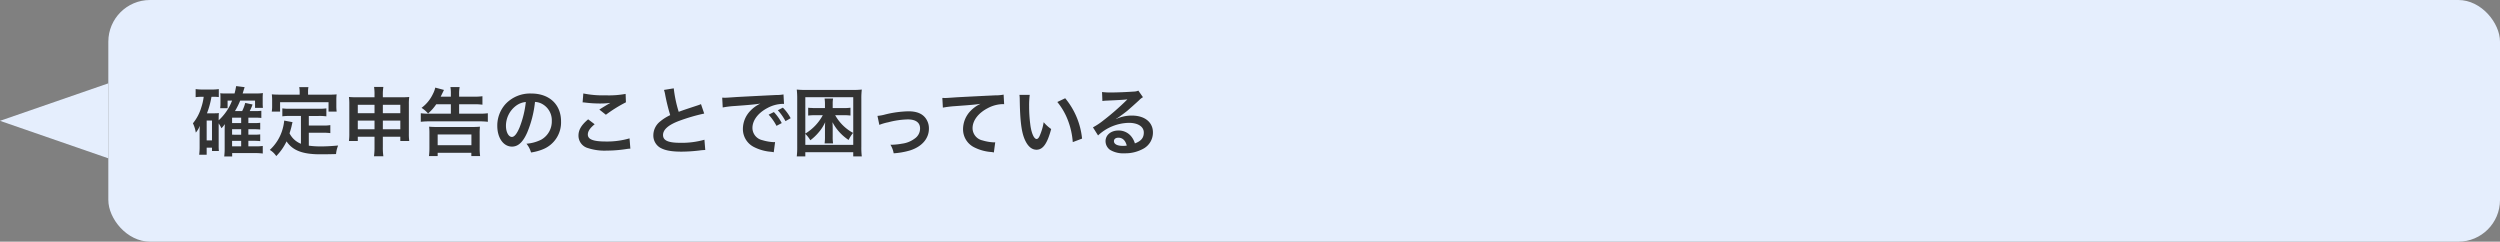 <svg xmlns="http://www.w3.org/2000/svg" width="600" height="58" viewBox="0 0 600 58">
  <rect x="0" y="0" width="600" height="58" fill="#808080" stroke="none"/>
  <g id="グループ_240" data-name="グループ 240" transform="translate(-690 -881)">
    <rect id="長方形_239" data-name="長方形 239" width="574" height="58" rx="10" transform="translate(716 881)" fill="#e5eefd"/>
    <path id="パス_97" data-name="パス 97" d="M6.48-6.39a7.457,7.457,0,0,1,.666,1.17,6.33,6.33,0,0,0,.81-.99c0,.126-.018.54-.036,1.242v4.5a14.844,14.844,0,0,1-.108,2.016H9.72V.738h5.616a13.7,13.7,0,0,1,1.728.108V-.972a10.271,10.271,0,0,1-1.692.09H13.608V-2.2h1.35a12.2,12.2,0,0,1,1.494.072v-1.62a10.268,10.268,0,0,1-1.512.072H13.608V-4.986h1.35a12.587,12.587,0,0,1,1.494.072v-1.62a10.112,10.112,0,0,1-1.512.072H13.608v-1.3h1.674a12.44,12.44,0,0,1,1.44.072V-9.414a10.3,10.3,0,0,1-1.494.072h-1.3a10.4,10.4,0,0,0,.684-1.584L12.852-11.3a9.278,9.278,0,0,1-.738,1.962H10.386a16.435,16.435,0,0,0,1.26-2.52H15.21v1.746H17.1a10.886,10.886,0,0,1-.054-1.17V-12.33a11.9,11.9,0,0,1,.054-1.332,10.026,10.026,0,0,1-1.584.09H12.24c.27-.882.432-1.386.468-1.512l-2.034-.252c-.108.612-.18,1.008-.378,1.764H8.172a7.932,7.932,0,0,1-1.314-.054,5.9,5.9,0,0,1,.054.9v1.53a8.17,8.17,0,0,1-.072,1.17H8.622v-1.836H9.7A12.317,12.317,0,0,1,6.48-7.128v-.4c0-.54.018-.954.054-1.332a9.72,9.72,0,0,1-1.1.054H3.672a20.364,20.364,0,0,0,1.08-3.96h.7a7.02,7.02,0,0,1,1.062.072v-1.926a11.8,11.8,0,0,1-1.728.108H2.682a11.973,11.973,0,0,1-1.728-.108v1.944a9.717,9.717,0,0,1,1.53-.09h.4A12.908,12.908,0,0,1,2.3-10.188a10.755,10.755,0,0,1-2,3.78A7.6,7.6,0,0,1,.99-4.176a5.48,5.48,0,0,0,.972-1.638c-.036.486-.054,1.026-.054,1.386V-.72A13.718,13.718,0,0,1,1.8,1.134H3.6V-.558H4.878V.234H6.534A12.138,12.138,0,0,1,6.48-1.152ZM9.7-6.462v-1.3H11.88v1.3Zm0,1.476H11.88v1.314H9.7Zm0,2.79H11.88V-.882H9.7ZM3.6-7.074H4.878V-2.3H3.6Zm22.626,5.58A5.216,5.216,0,0,1,23.49-4c.27-.846.378-1.26.468-1.62.162-.738.162-.756.252-1.062l-2-.378a11.157,11.157,0,0,1-.36,1.944,10.658,10.658,0,0,1-3.1,5.094A4.9,4.9,0,0,1,20.3,1.458,12.751,12.751,0,0,0,22.77-2.07c1.476,2.178,3.834,3.1,8.046,3.1,1.422,0,2.358-.018,3.834-.054a7,7,0,0,1,.5-2.052c-1.836.162-3.06.216-4.1.216a21.042,21.042,0,0,1-2.934-.18v-3.1h3.4a12.151,12.151,0,0,1,1.764.09V-5.976a9.233,9.233,0,0,1-1.764.108h-3.4v-2.3h2.358a12.9,12.9,0,0,1,1.854.09V-9.99a12.6,12.6,0,0,1-1.854.09H23.58a12.063,12.063,0,0,1-1.818-.09v1.908a12.814,12.814,0,0,1,1.818-.09h2.646Zm-.306-11.79h-4.7c-.72,0-1.332-.018-1.98-.072.036.414.072.864.072,1.332v1.386a7.955,7.955,0,0,1-.09,1.422h2v-2.25H32.85v2.25h1.944a11.622,11.622,0,0,1-.072-1.4v-1.4a9.9,9.9,0,0,1,.072-1.332c-.666.054-1.278.072-2,.072h-4.86v-.684a5.465,5.465,0,0,1,.09-1.134H25.812a5.825,5.825,0,0,1,.108,1.152Zm17.964,10.1v2.43a15.522,15.522,0,0,1-.126,2.25h2.25a14.418,14.418,0,0,1-.126-2.25v-2.43h4.194V-2.16h2.142a12.752,12.752,0,0,1-.09-1.854v-7a11.506,11.506,0,0,1,.09-1.71c-.648.054-1.044.072-2.07.072H45.882v-.594a10.593,10.593,0,0,1,.126-1.89H43.776a11.67,11.67,0,0,1,.108,1.962v.522h-4.14c-.9,0-1.332-.018-2-.072A12.071,12.071,0,0,1,37.836-11v6.984a13.69,13.69,0,0,1-.09,1.854H39.87V-3.186Zm0-7.668v2.016H39.87v-2.016Zm2,0h4.194v2.016H45.882Zm-2,3.8v2.07H39.87v-2.07Zm2,0h4.194v2.07H45.882ZM62.208-10.98v2.268H56.97a15.583,15.583,0,0,1-1.98-.108v2.052a17.243,17.243,0,0,1,2.052-.108H69.048a16.3,16.3,0,0,1,2.034.108V-8.82a15.253,15.253,0,0,1-2.052.108H64.188V-10.98h3.654a13.69,13.69,0,0,1,1.944.108v-2.034a13.625,13.625,0,0,1-1.962.108H64.188v-.612a8.887,8.887,0,0,1,.126-1.692H62.1a8.54,8.54,0,0,1,.108,1.674v.63H59.76c.09-.18.36-.72.792-1.62l-2.088-.558a6.118,6.118,0,0,1-.558,1.512,8.875,8.875,0,0,1-2.736,3.348,7.438,7.438,0,0,1,1.566,1.35A11.115,11.115,0,0,0,58.7-10.98ZM59.04,1.458V.666h8.082v.792h2.106a14.019,14.019,0,0,1-.108-2V-3.888a13.614,13.614,0,0,1,.072-1.71,16.153,16.153,0,0,1-1.782.072H58.788a16.3,16.3,0,0,1-1.8-.072,13.613,13.613,0,0,1,.072,1.71v3.33a15.216,15.216,0,0,1-.108,2.016Zm0-5.184h8.1v2.574h-8.1ZM82.4-11.538a3.934,3.934,0,0,1,1.818.54,4.459,4.459,0,0,1,2.214,4,5.04,5.04,0,0,1-2.5,4.5,9.566,9.566,0,0,1-3.582.99A5.742,5.742,0,0,1,81.45.594a11.768,11.768,0,0,0,2.826-.756A6.934,6.934,0,0,0,88.65-6.876c0-4.05-2.808-6.678-7.128-6.678a8.08,8.08,0,0,0-6.192,2.52A7.732,7.732,0,0,0,73.35-5.8c0,2.9,1.476,4.986,3.528,4.986,1.476,0,2.628-1.062,3.654-3.384A26.04,26.04,0,0,0,82.4-11.538Zm-2.2.018a23.723,23.723,0,0,1-1.494,6.084c-.648,1.548-1.26,2.3-1.854,2.3-.792,0-1.422-1.17-1.422-2.646a6.027,6.027,0,0,1,2.448-4.86A4.582,4.582,0,0,1,80.208-11.52Zm13.626.09a5.4,5.4,0,0,1,.666.054,28.382,28.382,0,0,0,3.294.216,19.187,19.187,0,0,0,2.7-.144c-.828.468-1.71,1.008-2.646,1.6L99.414-8.46a33.093,33.093,0,0,1,4.806-2.988l-.072-2.016a22.323,22.323,0,0,1-4.752.342,23.608,23.608,0,0,1-5.4-.45Zm1.332,4.068c-1.62,1.35-2.322,2.538-2.322,3.906a3.093,3.093,0,0,0,2.3,3.006,12.876,12.876,0,0,0,4.5.594,30.8,30.8,0,0,0,4.86-.4,7.157,7.157,0,0,1,.792-.072l-.2-2.466a19.2,19.2,0,0,1-5.652.756c-3.042,0-4.356-.5-4.356-1.674,0-.774.5-1.53,1.638-2.466Zm18.2-7.056a7.649,7.649,0,0,1,.288,1.17,45.862,45.862,0,0,0,1.206,4.878,11.11,11.11,0,0,0-2.448,1.548,4.227,4.227,0,0,0-1.6,3.222,3.407,3.407,0,0,0,1.566,3.006c1.152.684,2.718.99,5.22.99a38.039,38.039,0,0,0,4.212-.27A11.221,11.221,0,0,1,123.264,0l-.2-2.466a19.707,19.707,0,0,1-5.814.738c-2.9,0-4.122-.558-4.122-1.872,0-1.3,1.314-2.448,3.942-3.42a43.98,43.98,0,0,1,5.94-1.728l-.774-2.268a4.926,4.926,0,0,1-.684.27c-3.492,1.152-3.492,1.152-4.662,1.584A30.231,30.231,0,0,1,115.7-14.8Zm14.094,4.212a22.591,22.591,0,0,1,2.988-.36c3.492-.252,4.608-.36,6.066-.576a7.96,7.96,0,0,0-2.5,1.818,6.268,6.268,0,0,0-1.71,4.23,4.816,4.816,0,0,0,2.574,4.338A10.829,10.829,0,0,0,139.086.432c.342.054.378.054.612.108l.324-2.448c-.18.018-.342.018-.36.018a10.923,10.923,0,0,1-2.682-.468,3.022,3.022,0,0,1-2.394-2.934c0-1.818,1.35-3.618,3.636-4.806a8.05,8.05,0,0,1,3.564-.972,2.787,2.787,0,0,1,.378.018l-.126-2.286a9.7,9.7,0,0,1-1.854.144c-4.806.234-7.884.4-9.2.468-2.646.18-2.646.18-2.97.18-.09,0-.288,0-.684-.018Zm11.016,1.728a12.148,12.148,0,0,1,1.89,2.682l1.26-.666a11.665,11.665,0,0,0-1.89-2.646Zm5.292.846a10.409,10.409,0,0,0-1.872-2.538l-1.206.63a13.263,13.263,0,0,1,1.836,2.61ZM160.83,1.53a17.331,17.331,0,0,1-.108-2.3V-12.366a18,18,0,0,1,.108-2.142,17.927,17.927,0,0,1-2.124.09H147.348a17.743,17.743,0,0,1-2.124-.09,19.105,19.105,0,0,1,.108,2.142V-.792a18.615,18.615,0,0,1-.108,2.322h2.052V.522h11.5V1.53Zm-13.554-5.4a7.3,7.3,0,0,1,1.206,1.53,11.826,11.826,0,0,0,1.98-1.872,10.027,10.027,0,0,0,1.584-2.466c-.036.522-.054.918-.054,1.494v1.962a10.629,10.629,0,0,1-.09,1.638h2.034a10.074,10.074,0,0,1-.09-1.638V-5.184c0-.522-.018-.936-.054-1.494a11.508,11.508,0,0,0,3.87,4.266,8.307,8.307,0,0,1,1.08-1.692,10.826,10.826,0,0,1-4.3-4.248h2.142a10.292,10.292,0,0,1,1.53.09v-1.89a11.247,11.247,0,0,1-1.692.09h-2.574v-1.026a6.232,6.232,0,0,1,.09-1.26H151.9a8.621,8.621,0,0,1,.09,1.26v1.026h-2.358c-.162,0-.414,0-.738-.018-.2-.018-.342-.018-.432-.018a3.934,3.934,0,0,1-.5-.054v1.89a12.372,12.372,0,0,1,1.584-.09h1.926a11.539,11.539,0,0,1-4.194,4.41v-8.73h11.5V-1.224h-11.5Zm17.766-2.16a11.369,11.369,0,0,1,2.088-.612,20.171,20.171,0,0,1,4.734-.7c1.908,0,2.952.756,2.952,2.16a2.891,2.891,0,0,1-1.278,2.43,6.348,6.348,0,0,1-3.006,1.224,15.862,15.862,0,0,1-2.556.27h-.27A5.69,5.69,0,0,1,168.48.792a17.7,17.7,0,0,0,3.906-.684c2.862-.9,4.554-2.844,4.554-5.238a4.083,4.083,0,0,0-.666-2.322c-.81-1.242-2.2-1.836-4.248-1.836a25.432,25.432,0,0,0-5.562.756,9.6,9.6,0,0,1-1.872.342Zm15.246-4.14a26.128,26.128,0,0,1,2.988-.36c3.906-.288,4.608-.342,6.066-.558a7.933,7.933,0,0,0-2.5,1.8,6.346,6.346,0,0,0-1.71,4.248A4.816,4.816,0,0,0,187.7-.7,10.829,10.829,0,0,0,191.916.486a3.823,3.823,0,0,1,.612.108l.324-2.448c-.18.018-.342.018-.36.018A10.923,10.923,0,0,1,189.81-2.3a3.022,3.022,0,0,1-2.394-2.934c0-1.818,1.35-3.618,3.636-4.806a8.05,8.05,0,0,1,3.564-.972,2.787,2.787,0,0,1,.378.018l-.126-2.3a10.163,10.163,0,0,1-2.07.18c-4.986.234-7.974.4-8.982.45-2.646.18-2.646.18-2.97.18-.09,0-.288,0-.684-.018Zm18.378-3.06a8.6,8.6,0,0,1,.072,1.152c.072,4.986.4,7.6,1.134,9.4.72,1.728,1.692,2.61,2.9,2.61,1.53,0,2.574-1.458,3.51-4.968a8.885,8.885,0,0,1-1.8-1.638,13.27,13.27,0,0,1-.954,3.258c-.216.5-.468.774-.738.774-.576,0-1.152-1.152-1.458-3.024a33.685,33.685,0,0,1-.342-4.824,20.926,20.926,0,0,1,.144-2.736Zm9.09,1.71a15.712,15.712,0,0,1,2.556,4.428,18.248,18.248,0,0,1,1.152,5.2l2.232-.846a17.946,17.946,0,0,0-4.05-9.684Zm14.076,4.05a7.063,7.063,0,0,0,.738-.468c.36-.234,1.656-1.206,1.98-1.476.612-.522,1.926-1.692,2.826-2.52a3.858,3.858,0,0,1,.936-.738L227.2-14.256a2.652,2.652,0,0,1-1.116.234c-1.746.126-3.942.216-5.472.216a16.279,16.279,0,0,1-2.124-.108l.09,2.16a6.072,6.072,0,0,1,.864-.09c3.258-.144,4.41-.216,5.094-.306l.018.018-.324.324a60.1,60.1,0,0,1-5.382,4.68,16.188,16.188,0,0,1-2.538,1.692l1.224,1.944a11.091,11.091,0,0,1,7.416-3.024c2.178,0,3.564.918,3.564,2.322,0,1.278-.648,2.052-2.142,2.61a4.841,4.841,0,0,0-.828-1.62,3.874,3.874,0,0,0-3.114-1.476c-1.8,0-3.1,1.08-3.1,2.574a2.569,2.569,0,0,0,1.08,2.07A6.09,6.09,0,0,0,223.9.792a8.906,8.906,0,0,0,4.356-1.026,4.4,4.4,0,0,0,2.448-3.978c0-2.466-1.98-4.05-5.058-4.05a8.786,8.786,0,0,0-3.78.828Zm2.592,6.408a4.872,4.872,0,0,1-.936.072c-1.332,0-2.142-.414-2.142-1.134,0-.5.414-.828,1.062-.828C223.416-2.952,224.1-2.3,224.424-1.062Z" transform="translate(736 917)" fill="#333"/>
    <path id="多角形_9" data-name="多角形 9" d="M9,0l9,26H0Z" transform="translate(690 919) rotate(-90)" fill="#e5eefd"/>
  </g>
</svg>
